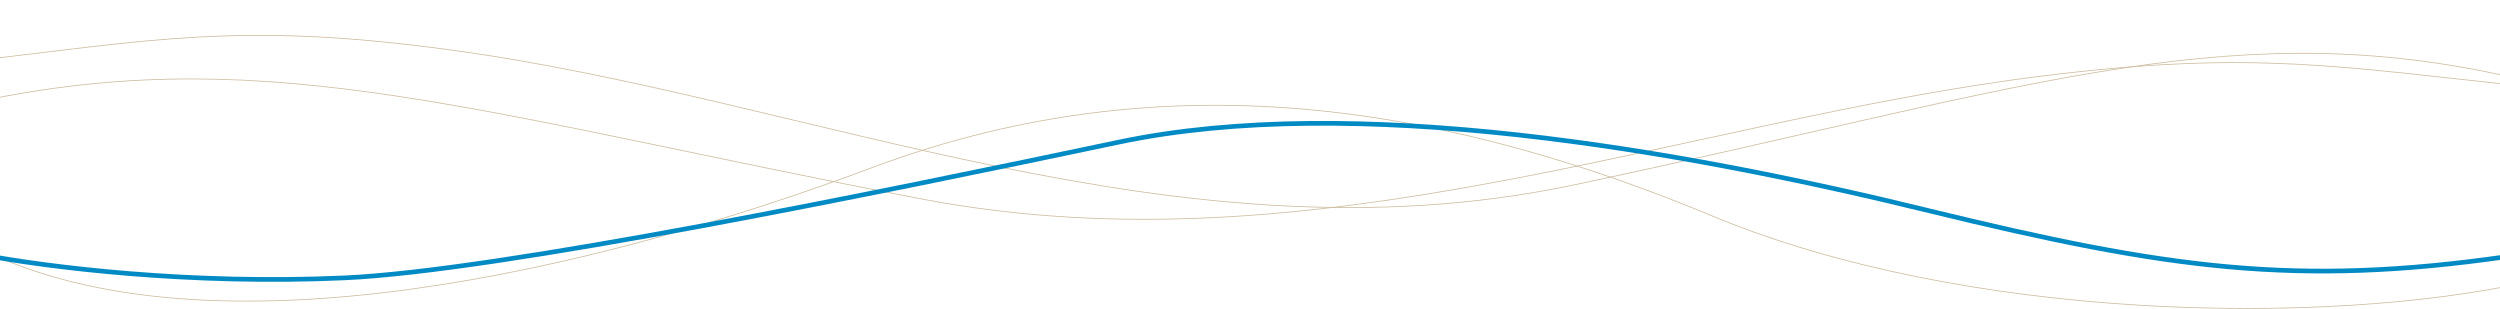 <svg width="1600" height="198" viewBox="0 0 1600 198" fill="none" xmlns="http://www.w3.org/2000/svg">
<path d="M1601.76 48.185C1420.95 8.509 1287.19 59.344 1004.83 118.859C753.42 170.933 518.113 63.064 288.999 32.067C154.008 13.469 97.038 25.868 -21.853 39.506" stroke="#CBBB9D" stroke-width="0.5" stroke-miterlimit="10"/>
<path d="M-12.137 159.467C134.001 231.38 379.909 173.983 557.909 107.347C752.909 34.347 934.909 71.347 1096.28 138.389C1257.65 205.431 1487.63 209.062 1617.67 180.545" stroke="#CBBB9D" stroke-width="0.5" stroke-miterlimit="10"/>
<path d="M-5.615 63.321C175.2 27.218 308.953 73.474 591.321 127.628C842.728 175.012 1078.03 76.859 1307.15 48.654C1442.14 31.731 1499.11 43.013 1618 55.423" stroke="#CBBB9D" stroke-width="0.5" stroke-miterlimit="10"/>
<path d="M1604 164.295C1470.25 183.474 1387.27 172.192 1234.94 134.961C1073.94 95.475 865.881 59.372 716.028 90.962C566.175 122.551 319.722 173.32 220.646 177.833C121.57 182.346 31.162 171.064 -10.945 163.166" stroke="#028AC4" stroke-width="3" stroke-miterlimit="10" stroke-linecap="round"/>
</svg>
